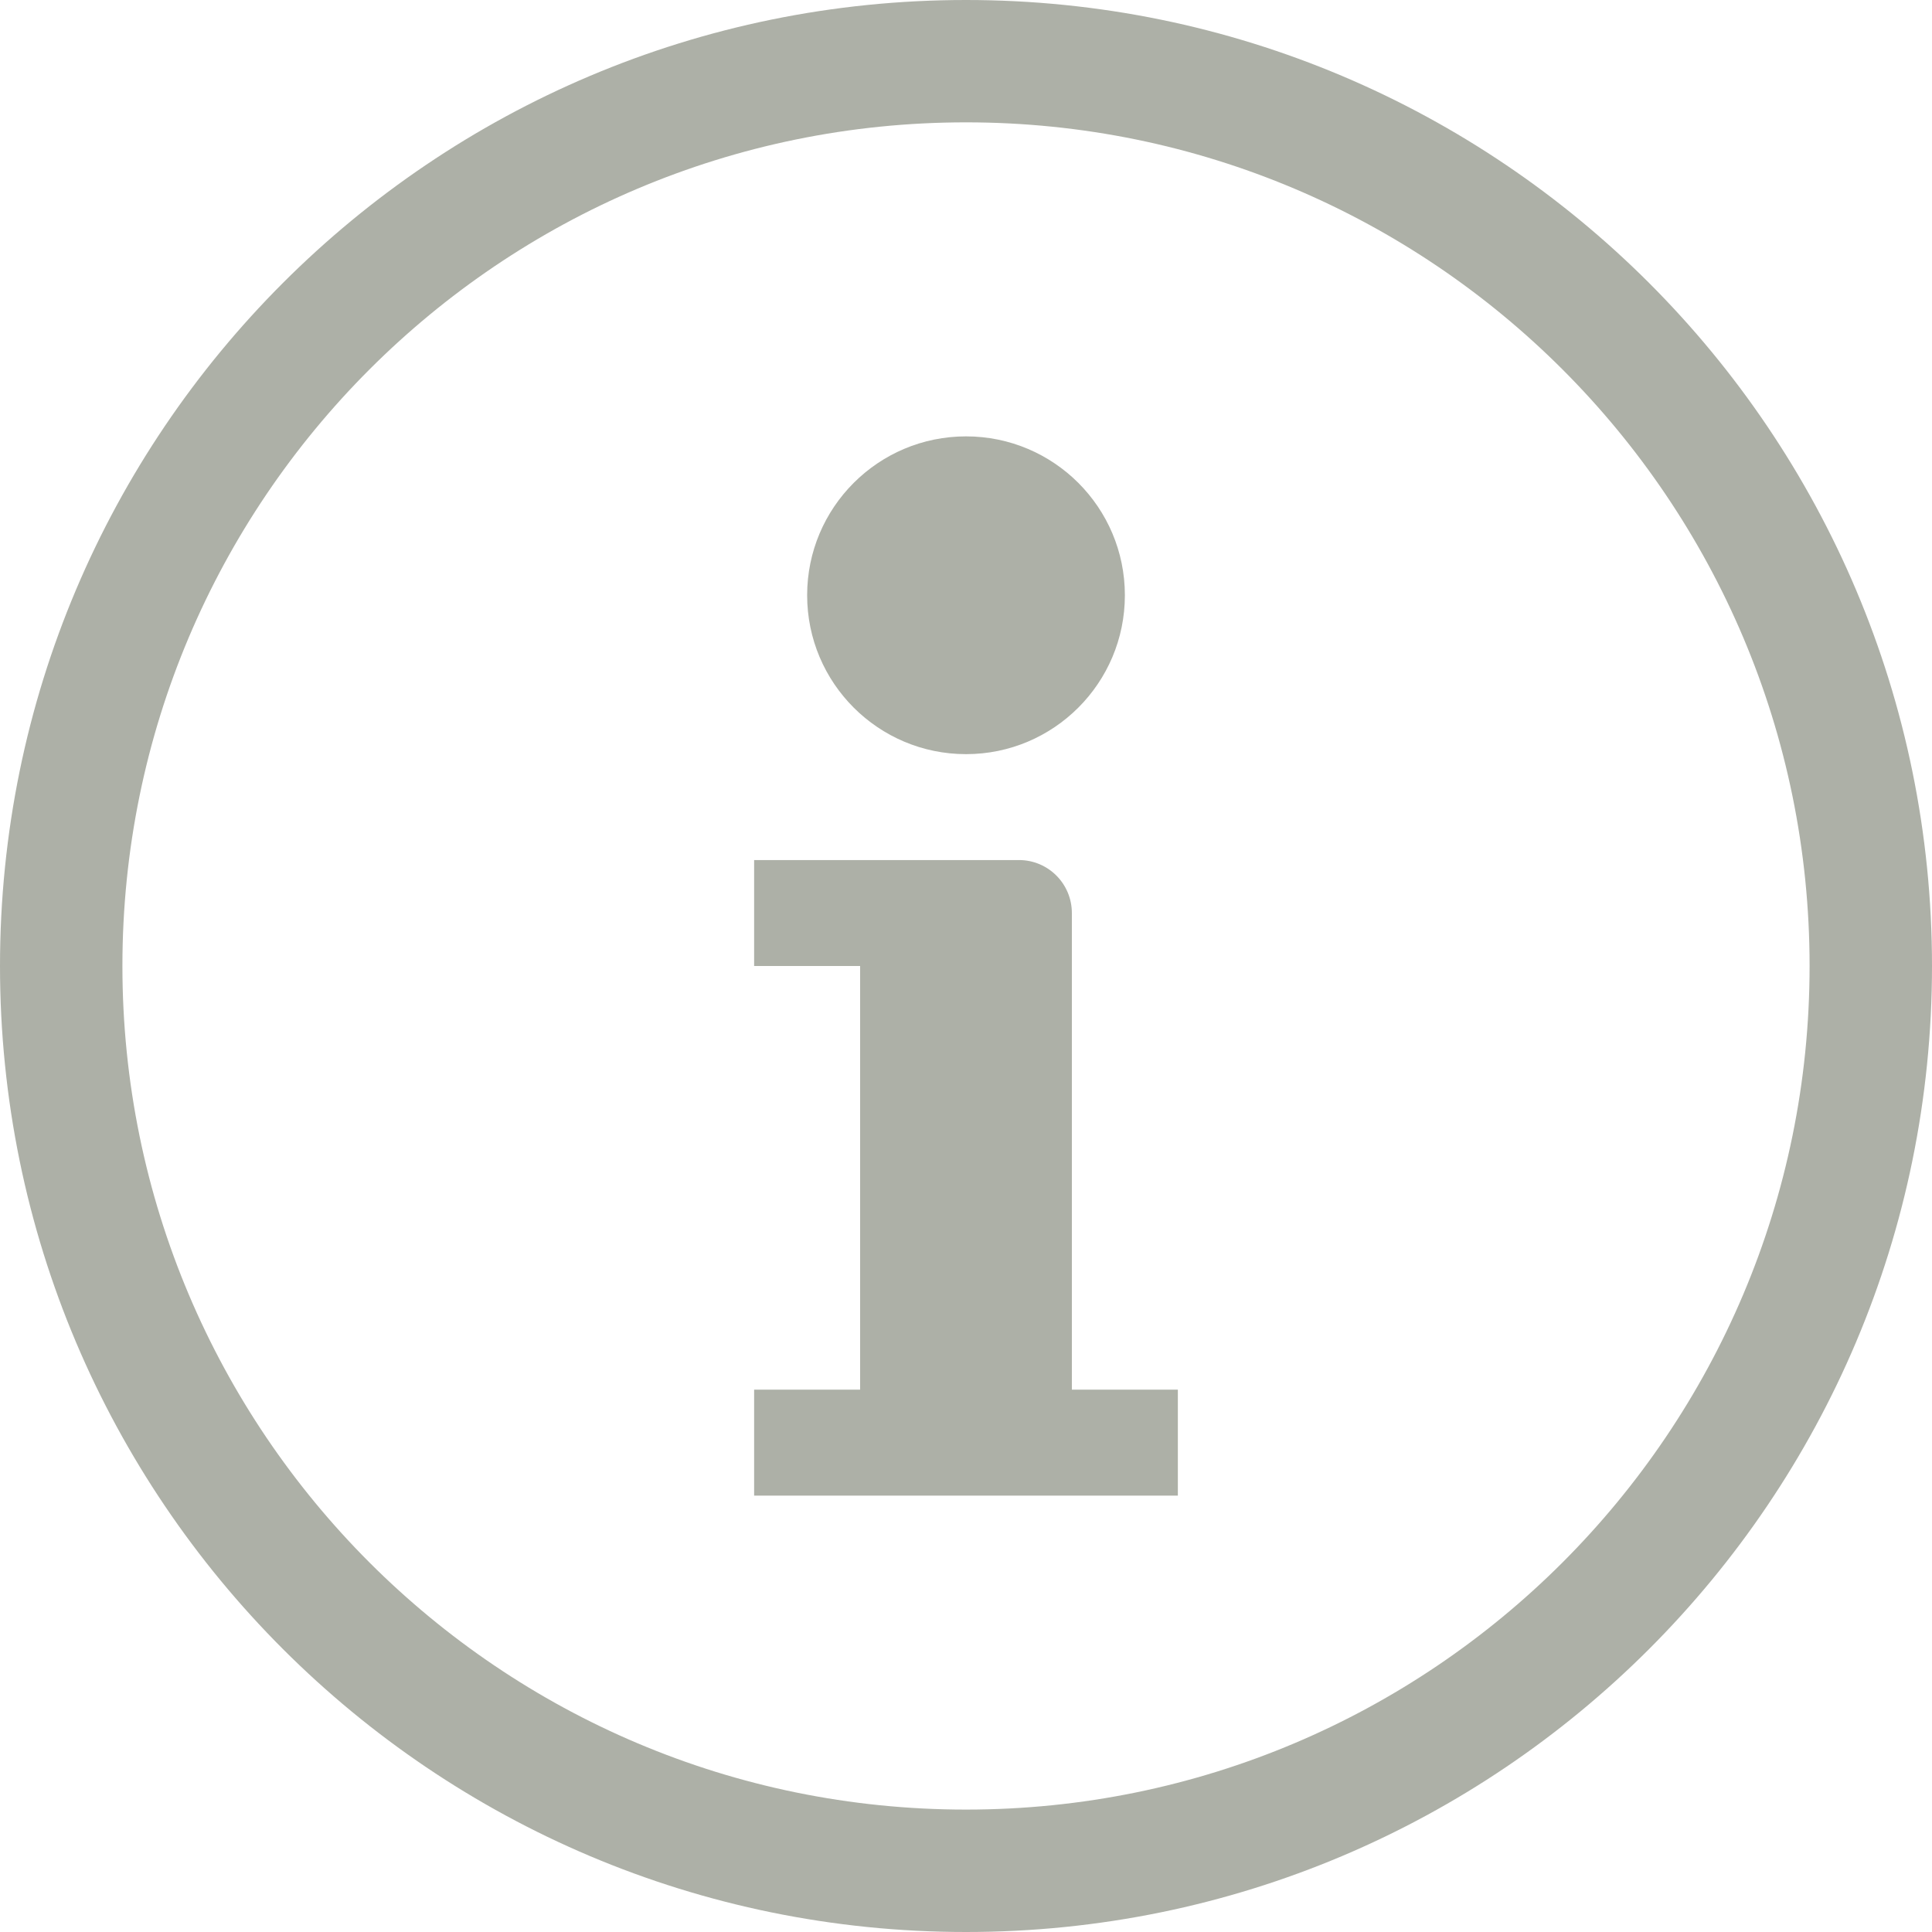 <?xml version="1.0" encoding="utf-8"?>
<!-- Generator: Adobe Illustrator 16.0.0, SVG Export Plug-In . SVG Version: 6.00 Build 0)  -->
<!DOCTYPE svg PUBLIC "-//W3C//DTD SVG 1.1//EN" "http://www.w3.org/Graphics/SVG/1.1/DTD/svg11.dtd">
<svg version="1.1" id="Layer_1" xmlns="http://www.w3.org/2000/svg" xmlns:xlink="http://www.w3.org/1999/xlink" x="0px" y="0px"
	 width="90.594px" height="90.594px" viewBox="54.76 4.958 90.594 90.594" enable-background="new 54.76 4.958 90.594 90.594"
	 xml:space="preserve">
<path fill="#ADB0A7" d="M100.057,4.958c-25.017,0-45.297,20.28-45.297,45.297c0,25.017,20.28,45.297,45.297,45.297
	c25.019,0,45.297-20.28,45.297-45.297C145.354,25.238,125.074,4.958,100.057,4.958z M100.057,89.812
	c-21.848,0-39.557-17.711-39.557-39.559c0-21.847,17.709-39.558,39.557-39.558c21.846,0,39.557,17.711,39.557,39.558
	C139.613,72.102,121.902,89.812,100.057,89.812z"/>
<path fill="#ADB0A7" d="M100.059,25.42c-4.115,0-7.451,3.336-7.451,7.45c0,4.114,3.336,7.451,7.451,7.451
	c4.112,0,7.448-3.336,7.448-7.451C107.507,28.755,104.171,25.42,100.059,25.42z M90.122,45.287v4.967h4.97v19.867h-4.97v4.969
	h19.869v-4.969h-4.97v-22.35c0-1.373-1.11-2.484-2.48-2.484h-4.969H90.122z"/>
</svg>
